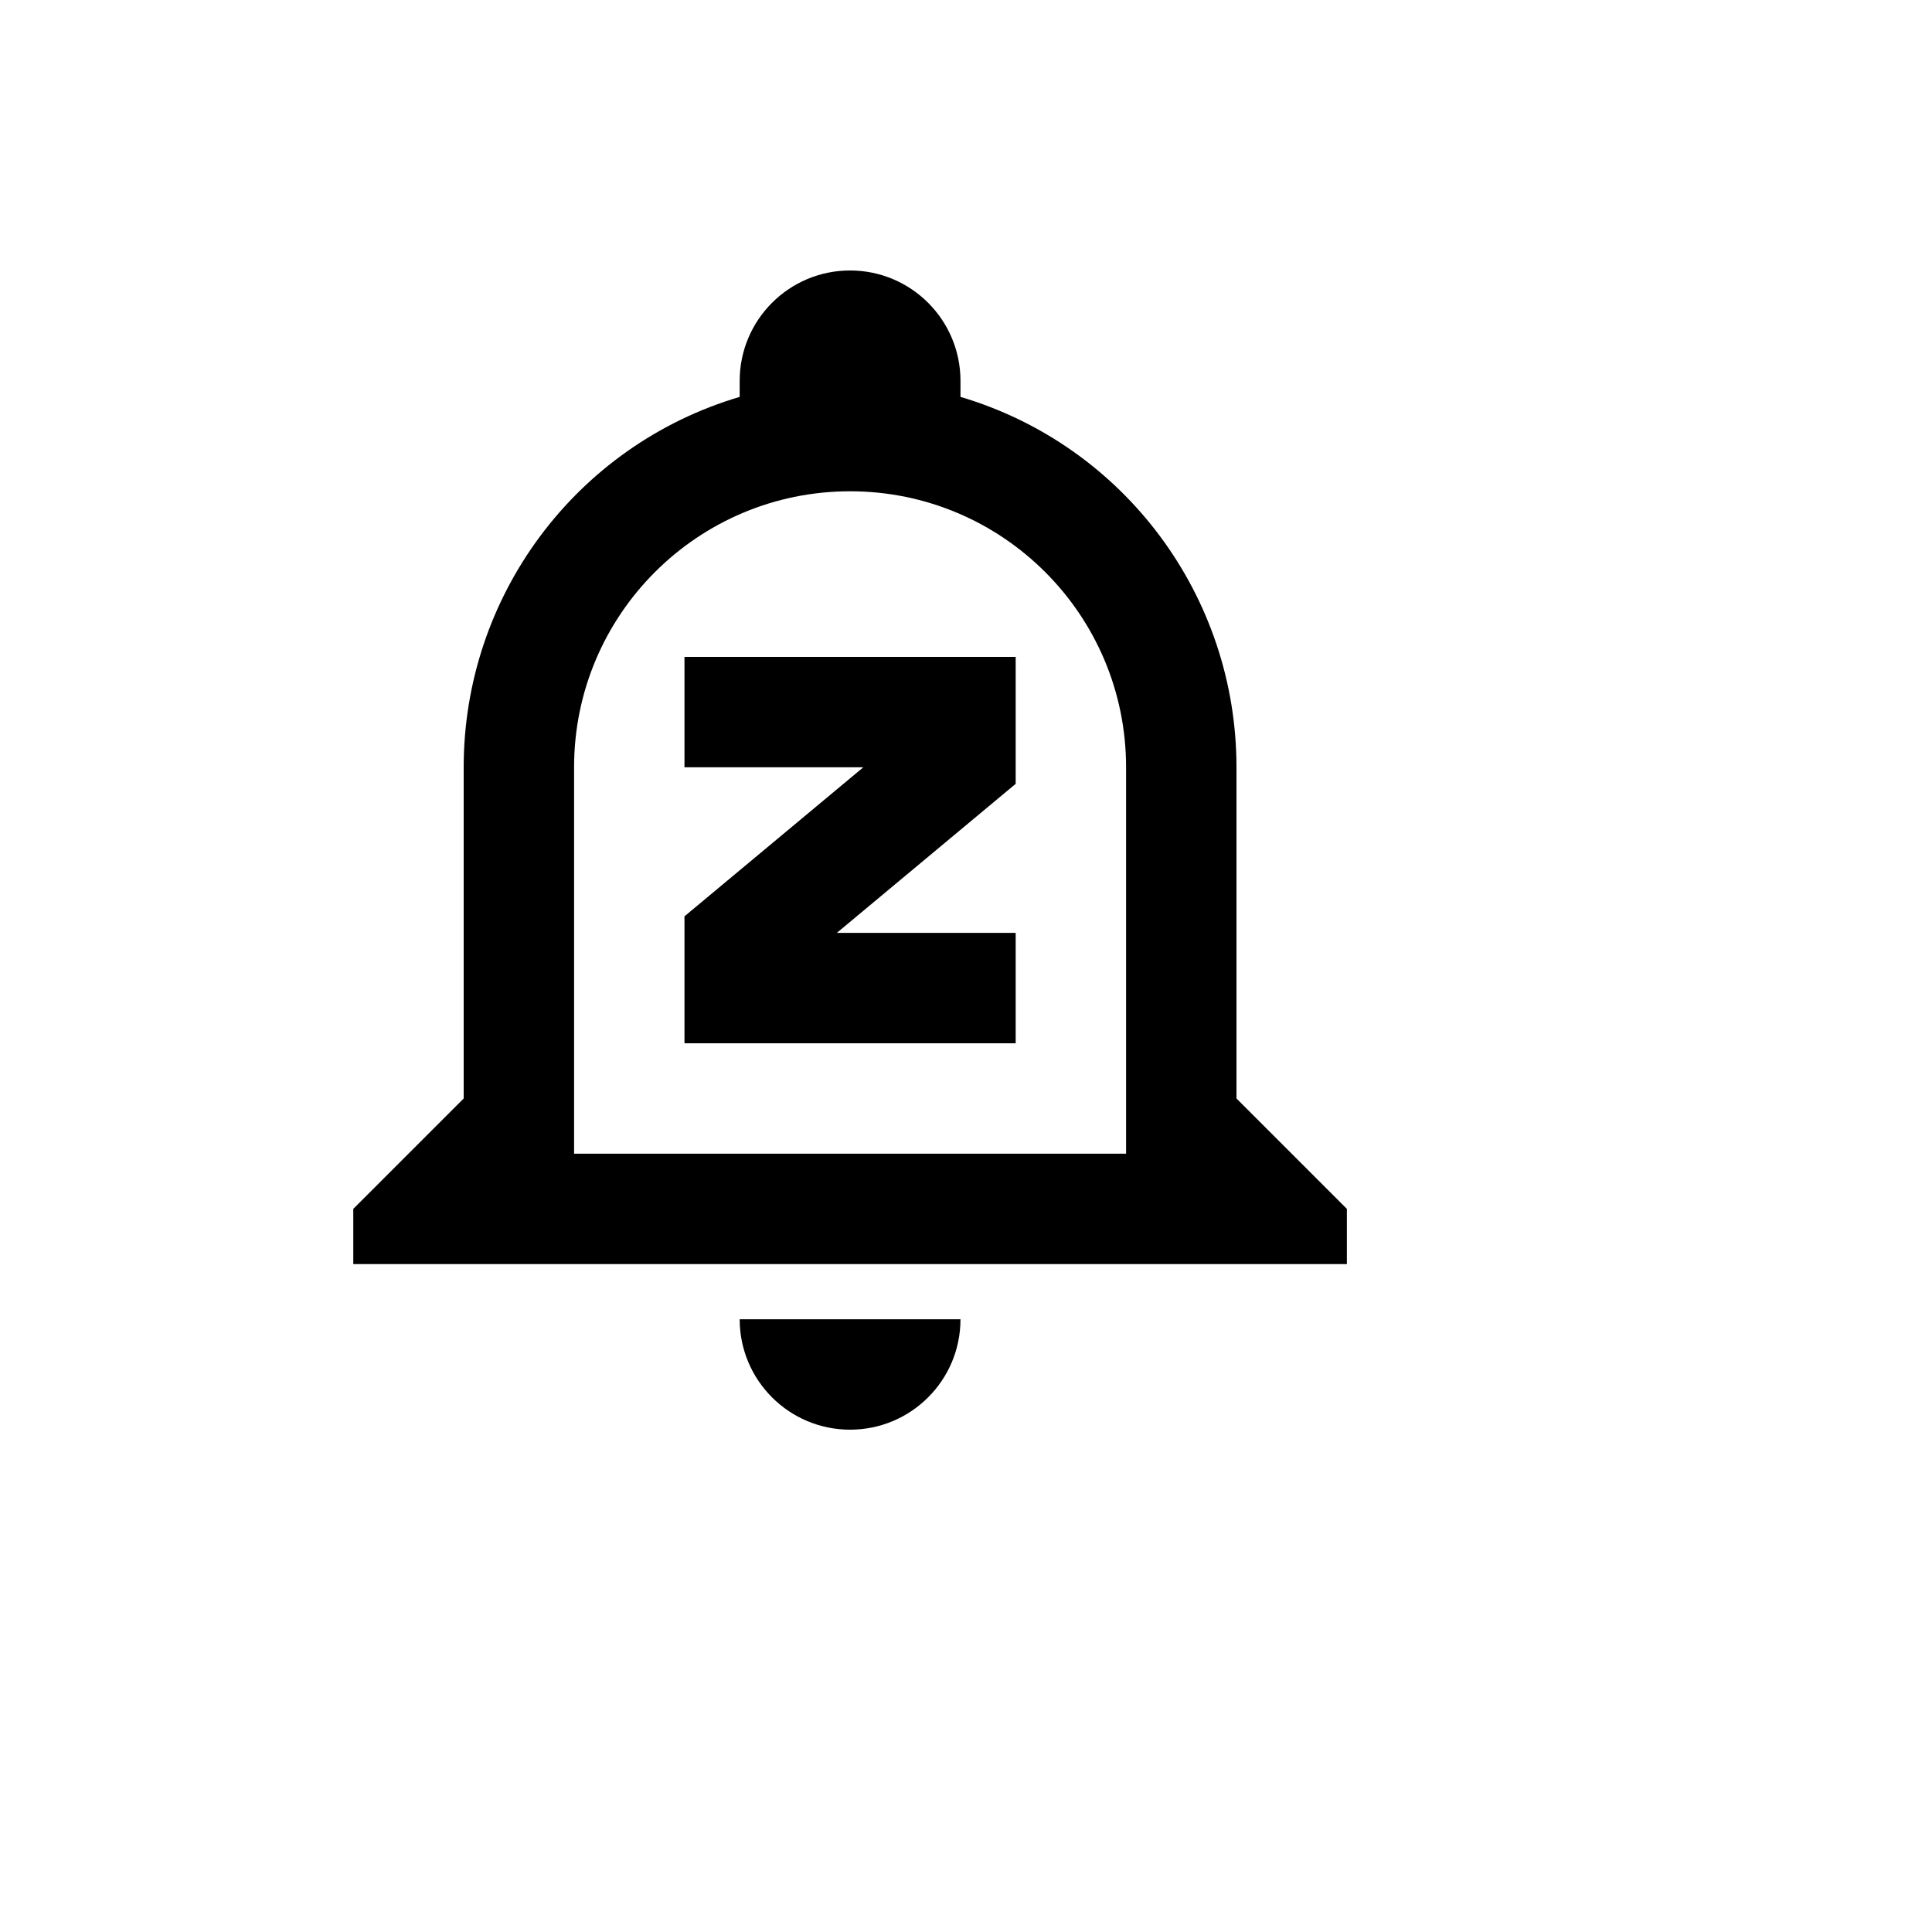 <svg xmlns="http://www.w3.org/2000/svg" version="1.1" xmlns:xlink="http://www.w3.org/1999/xlink" width="100%" height="100%" id="svgWorkerArea" viewBox="-25 -25 625 625" xmlns:idraw="https://idraw.muisca.co" style="background: white;"><defs id="defsdoc"><pattern id="patternBool" x="0" y="0" width="10" height="10" patternUnits="userSpaceOnUse" patternTransform="rotate(35)"><circle cx="5" cy="5" r="4" style="stroke: none;fill: #ff000070;"></circle></pattern></defs><g id="fileImp-51224006" class="cosito"><path id="pathImp-336767665" class="grouped" d="M214.286 401.786C214.286 401.786 285.714 401.786 285.714 401.786 285.714 421.511 269.725 437.5 250 437.5 230.275 437.5 214.286 421.511 214.286 401.786M410.714 366.071C410.714 366.071 410.714 383.929 410.714 383.929 410.714 383.929 89.286 383.929 89.286 383.929 89.286 383.929 89.286 366.071 89.286 366.071 89.286 366.071 125 330.357 125 330.357 125 330.357 125 223.214 125 223.214 125 167.857 161.25 119.107 214.286 103.393 214.286 101.607 214.286 100 214.286 98.214 214.286 78.489 230.275 62.5 250 62.5 269.725 62.5 285.714 78.489 285.714 98.214 285.714 100 285.714 101.607 285.714 103.393 338.75 119.107 375 167.857 375 223.214 375 223.214 375 330.357 375 330.357 375 330.357 410.714 366.071 410.714 366.071M339.286 223.214C339.286 173.904 299.311 133.929 250 133.929 200.689 133.929 160.714 173.904 160.714 223.214 160.714 223.214 160.714 348.214 160.714 348.214 160.714 348.214 339.286 348.214 339.286 348.214 339.286 348.214 339.286 223.214 339.286 223.214M196.429 187.5C196.429 187.5 196.429 223.214 196.429 223.214 196.429 223.214 254.286 223.214 254.286 223.214 254.286 223.214 196.429 271.429 196.429 271.429 196.429 271.429 196.429 312.5 196.429 312.5 196.429 312.5 303.571 312.5 303.571 312.5 303.571 312.5 303.571 276.786 303.571 276.786 303.571 276.786 245.714 276.786 245.714 276.786 245.714 276.786 303.571 228.571 303.571 228.571 303.571 228.571 303.571 187.5 303.571 187.5 303.571 187.5 196.429 187.5 196.429 187.5 196.429 187.5 196.429 187.5 196.429 187.5"></path></g></svg>